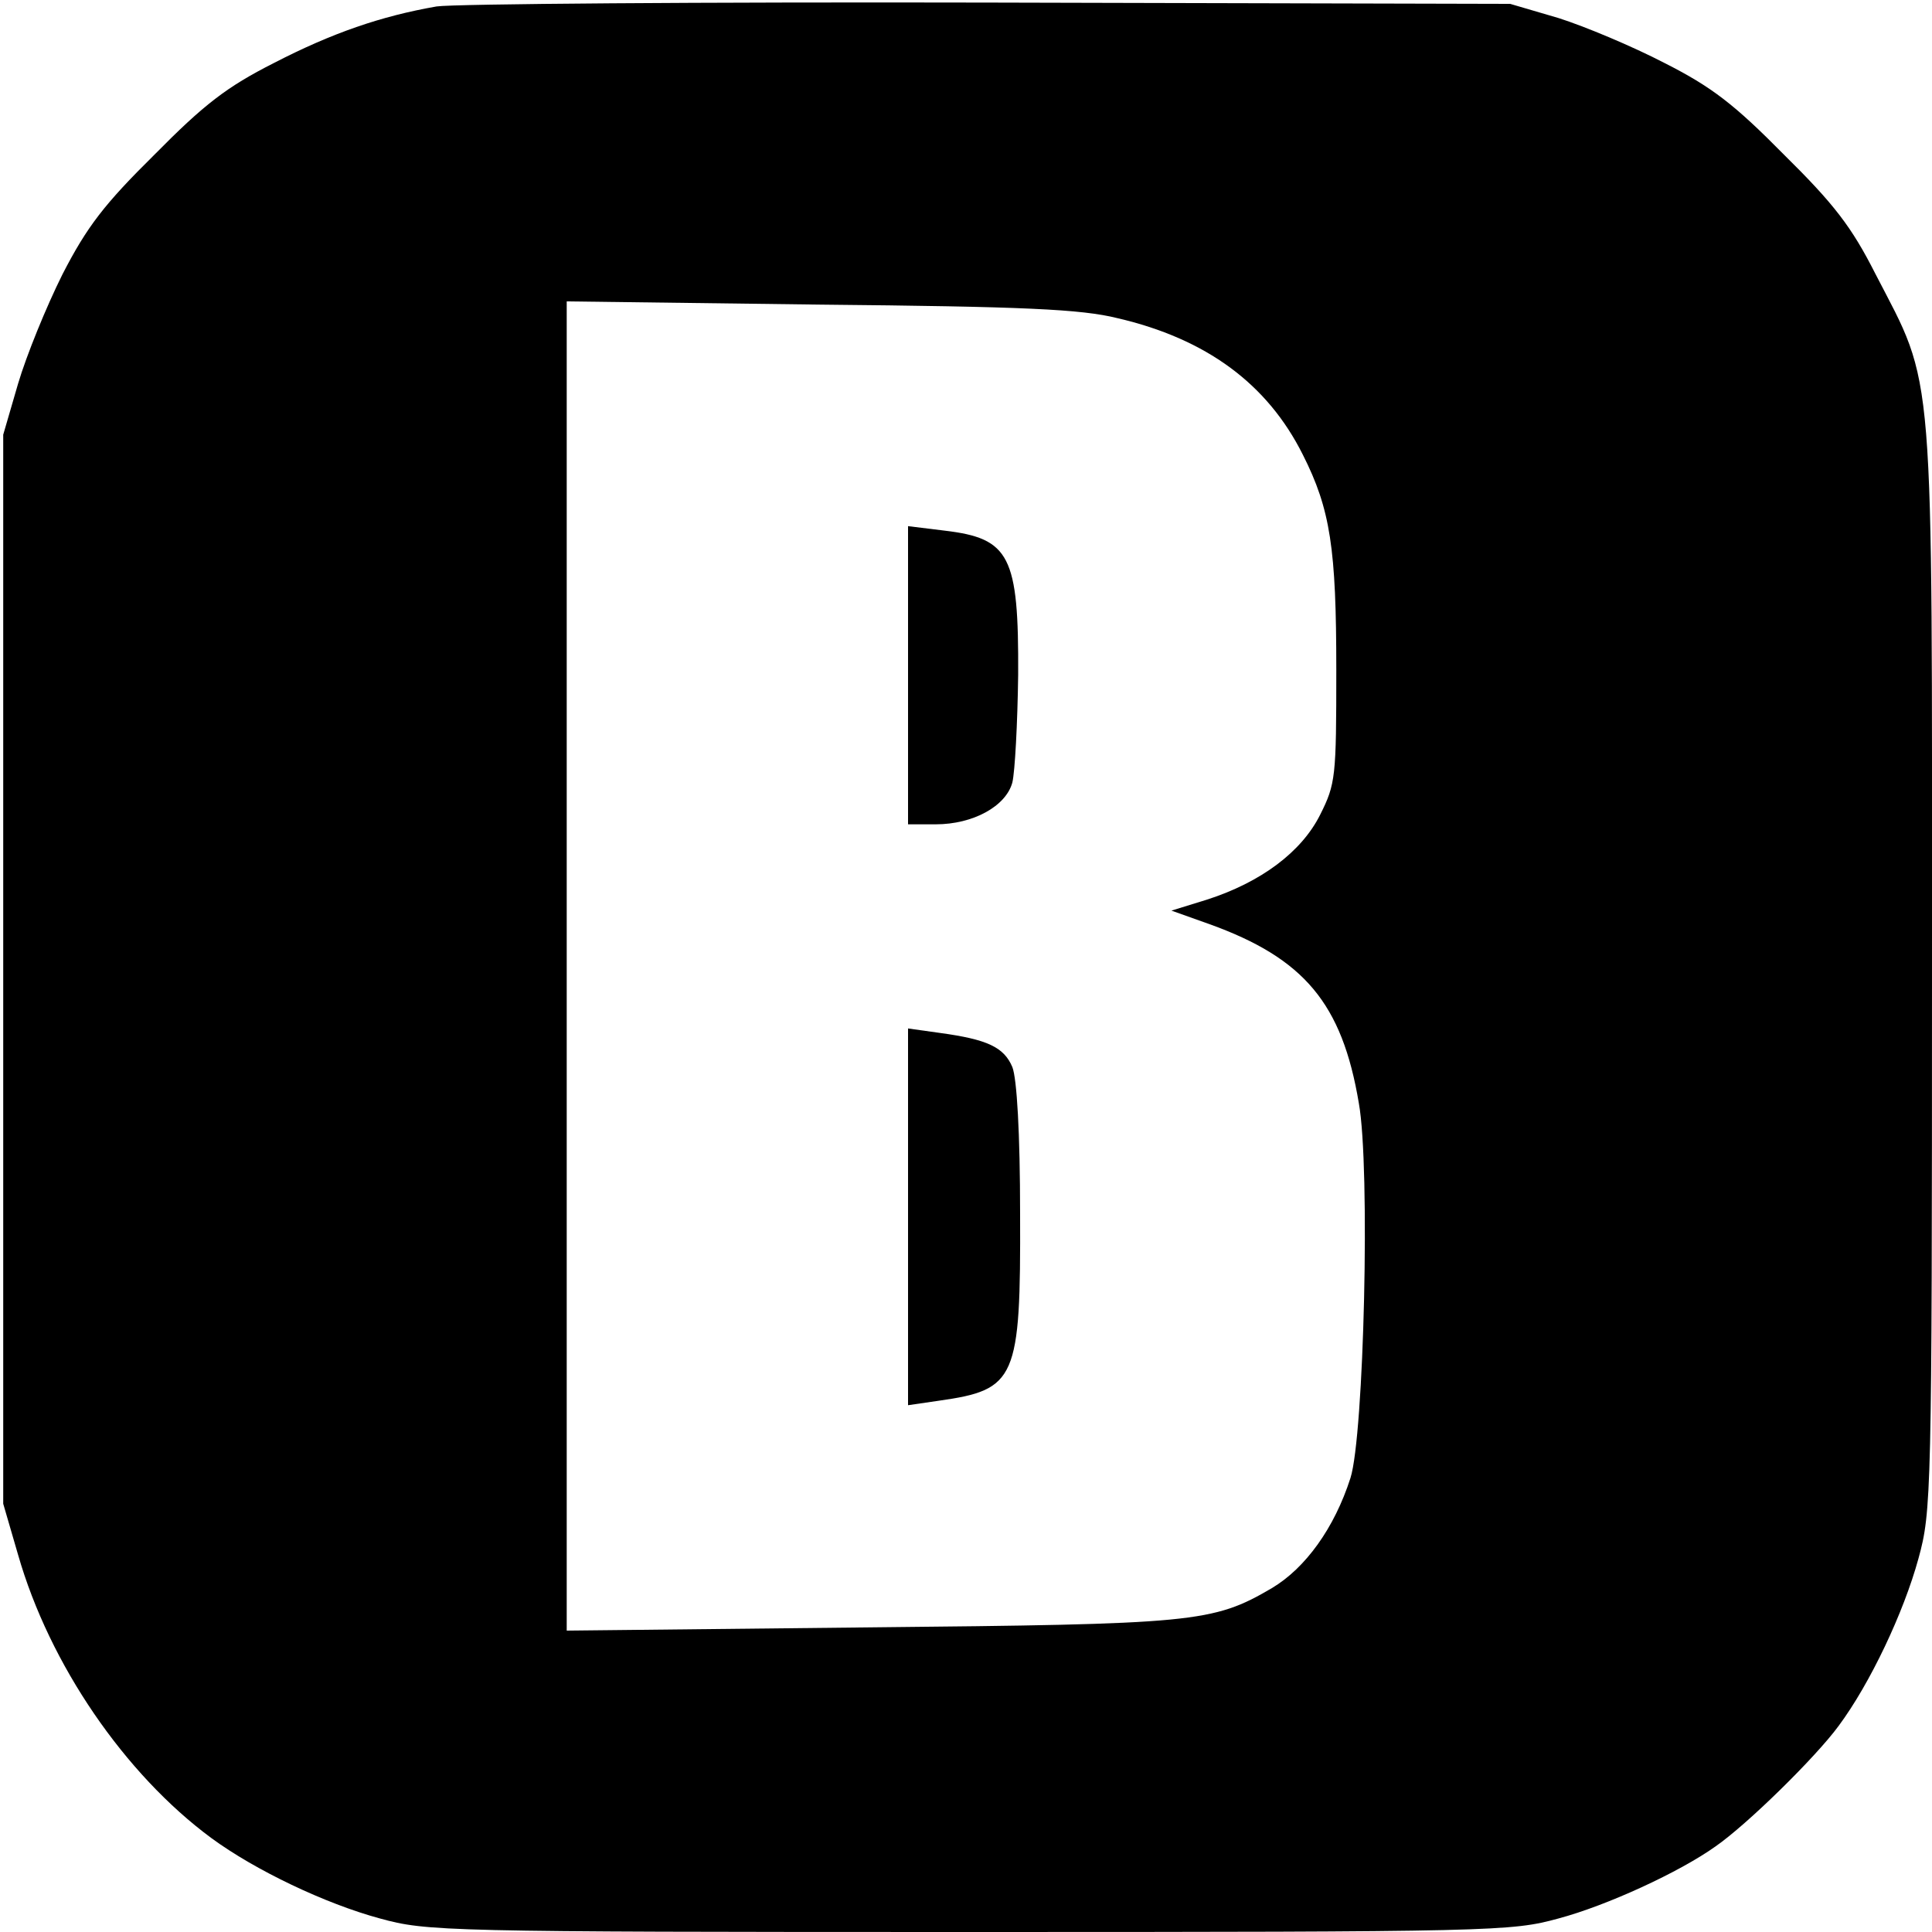 <?xml version="1.0" standalone="no"?>
<!DOCTYPE svg PUBLIC "-//W3C//DTD SVG 20010904//EN"
 "http://www.w3.org/TR/2001/REC-SVG-20010904/DTD/svg10.dtd">
<svg version="1.0" xmlns="http://www.w3.org/2000/svg"
 width="300pt" height="300pt" viewBox="0 0 300 300"
 preserveAspectRatio="xMidYMid meet">
<g transform="translate(0,300) scale(0.1,-0.1)"
fill="#000000" stroke="none">
<path d="M678 2990 c-86 -15 -162 -41 -253 -88 -73 -37 -108 -64 -185 -142
-78 -77 -105 -112 -143 -186 -25 -50 -56 -126 -69 -170 l-23 -79 0 -830 0
-830 23 -79 c49 -171 166 -341 300 -440 68 -50 177 -102 262 -125 73 -20 97
-21 915 -21 818 0 842 1 915 21 75 20 188 72 244 112 49 34 155 138 191 187
49 66 101 176 124 260 20 73 21 97 21 915 0 957 5 900 -88 1080 -37 73 -64
108 -142 185 -77 78 -112 105 -185 142 -50 26 -124 57 -165 70 l-75 22 -810 2
c-445 1 -831 -2 -857 -6z m1057 -484 c138 -32 233 -102 288 -212 43 -85 52
-146 52 -334 0 -167 -1 -177 -25 -225 -29 -58 -92 -105 -176 -132 l-55 -17 59
-21 c147 -53 206 -123 232 -278 18 -100 8 -516 -13 -582 -25 -78 -70 -140
-122 -171 -92 -54 -121 -56 -627 -61 l-468 -5 0 1032 0 1032 393 -5 c316 -3
406 -7 462 -21z"/>
<path d="M1410 1951 l0 -231 43 0 c58 0 109 28 119 65 4 17 8 91 9 167 1 185
-13 212 -114 224 l-57 7 0 -232z"/>
<path d="M1410 1110 l0 -292 48 7 c120 17 127 33 126 290 0 126 -5 210 -12
228 -13 31 -39 43 -112 53 l-50 7 0 -293z"/>
</g>
</svg>
